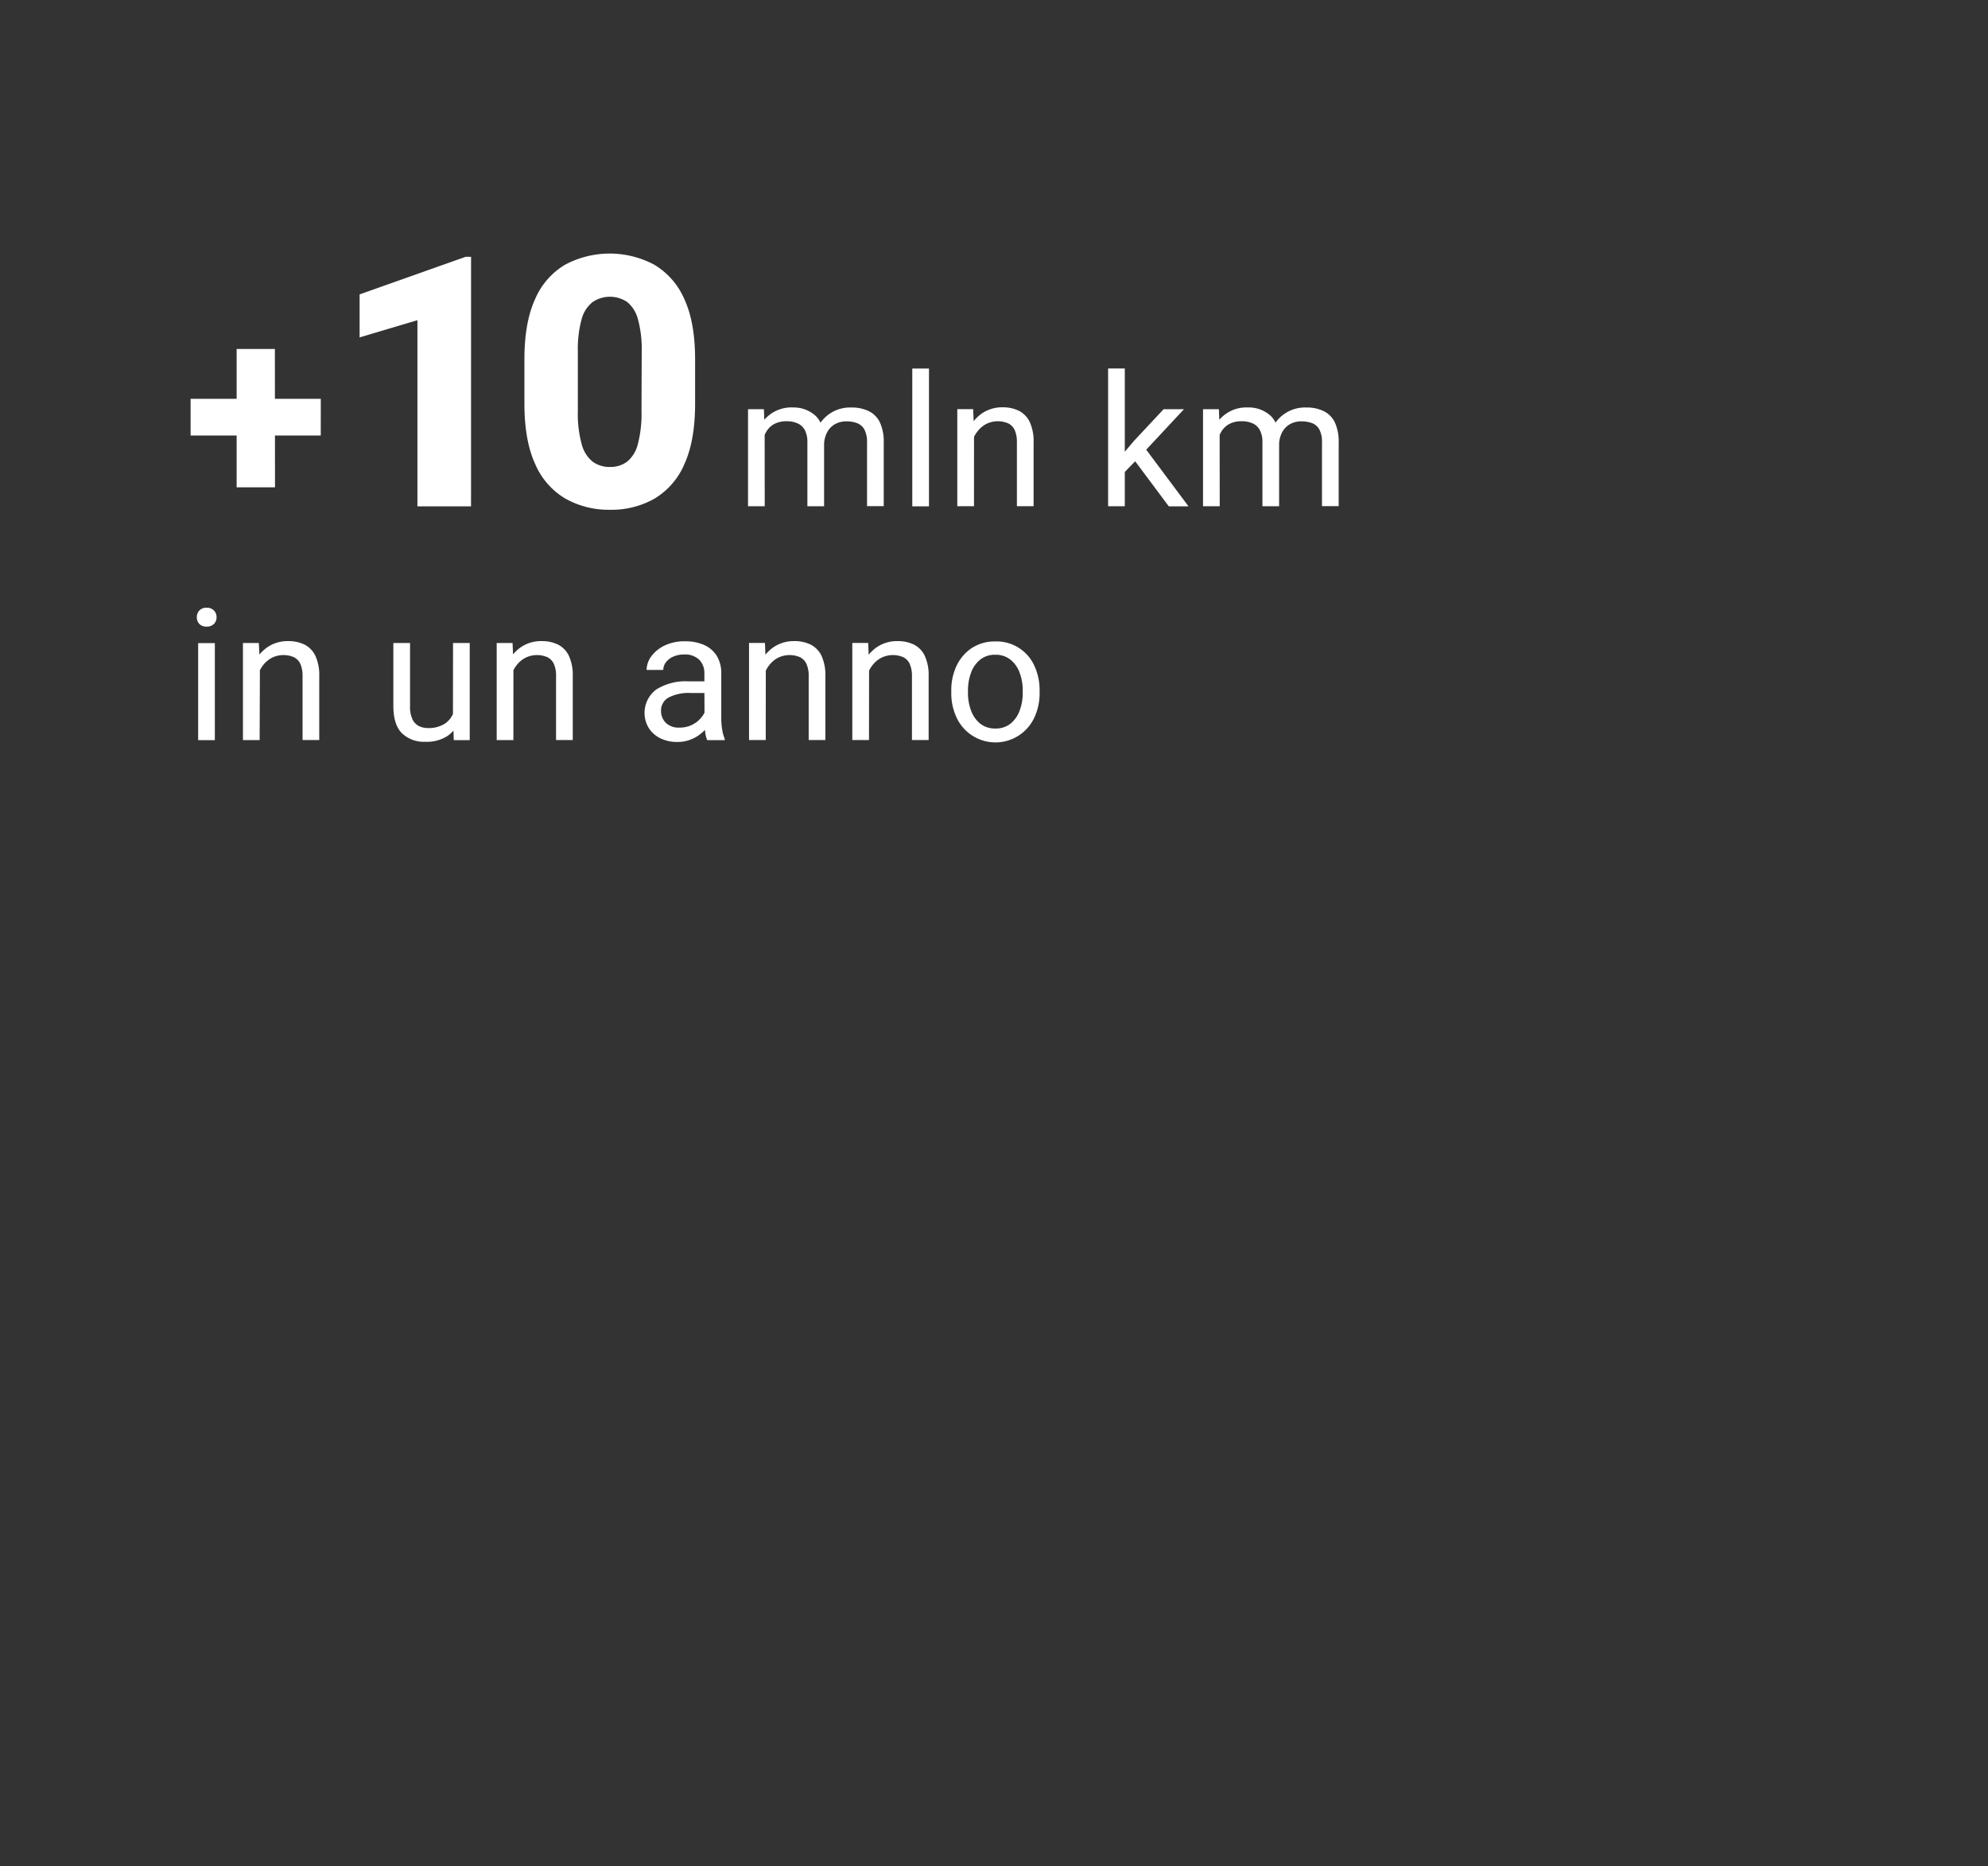 <svg xmlns="http://www.w3.org/2000/svg" width="476.25" height="447" viewBox="0 0 476.25 447"><rect x="0" y="0" width="476.25" height="447" fill="#333333" stroke="none"/><defs><style>.cls-1{fill:none;}.cls-2{fill:#fff;}</style></defs><g id="Livello_2" data-name="Livello 2"><g id="Livello_1-2" data-name="Livello 1"><rect class="cls-1" width="476.25" height="447"></rect><path class="cls-2" d="M231.89,165.41a12.19,12.19,0,0,1,.72-4.25,7,7,0,0,1,2.18-3.15,5.51,5.51,0,0,1,3.63-1.19,5.58,5.58,0,0,1,3.67,1.19,7.06,7.06,0,0,1,2.19,3.15,12,12,0,0,1,.73,4.25v.49a12,12,0,0,1-.73,4.26,7.15,7.15,0,0,1-2.18,3.14,5.6,5.6,0,0,1-3.64,1.18,5.66,5.66,0,0,1-3.66-1.18,7.15,7.15,0,0,1-2.18-3.14,12,12,0,0,1-.73-4.26Zm-4,.49a13.69,13.69,0,0,0,1.29,6,10.24,10.24,0,0,0,3.66,4.22,10.26,10.26,0,0,0,14.93-4.22,13.68,13.68,0,0,0,1.28-6v-.49a13.7,13.7,0,0,0-1.28-6,9.9,9.9,0,0,0-9.33-5.78,10,10,0,0,0-5.61,1.56,10.42,10.42,0,0,0-3.65,4.22,13.7,13.7,0,0,0-1.29,6Zm-20.63-1.16a9.15,9.15,0,0,1,.47-3,7.84,7.84,0,0,1,1.35-2.5,6.38,6.38,0,0,1,2.09-1.72,6.28,6.28,0,0,1,5.22-.12,3.35,3.35,0,0,1,1.55,1.62,7,7,0,0,1,.53,2.94v15.28h4V162a11.09,11.09,0,0,0-.92-4.9,5.77,5.77,0,0,0-2.57-2.7,8.74,8.74,0,0,0-4-.85,8.57,8.57,0,0,0-4.93,1.45,9.75,9.75,0,0,0-3.3,4,13.73,13.73,0,0,0-1.22,5.68Zm.94-5.75-.22-5h-3.8v23.25h4Zm-25.68,5.75a9.15,9.15,0,0,1,.47-3,8,8,0,0,1,1.35-2.5,6.38,6.38,0,0,1,2.09-1.72,6.28,6.28,0,0,1,5.22-.12,3.35,3.35,0,0,1,1.55,1.62,6.84,6.84,0,0,1,.53,2.94v15.28h4V162a11.24,11.24,0,0,0-.91-4.9,5.84,5.84,0,0,0-2.58-2.7,8.71,8.71,0,0,0-4-.85,8.57,8.57,0,0,0-4.93,1.45,9.75,9.75,0,0,0-3.3,4,13.73,13.73,0,0,0-1.22,5.68Zm.94-5.75-.21-5h-3.81v23.25h4Zm-14,4.19h-4.59a13.25,13.25,0,0,0-7.63,1.94,7,7,0,0,0-1.86,9.18,6.85,6.85,0,0,0,2.75,2.49,9,9,0,0,0,4.14.91,8.42,8.42,0,0,0,3.4-.66,9.27,9.27,0,0,0,2.62-1.65A9.6,9.6,0,0,0,170,173.3a5.76,5.76,0,0,0,.82-2l-1.72-1.91a4.18,4.18,0,0,1-.88,2.19,6.58,6.58,0,0,1-5.43,2.68,4.37,4.37,0,0,1-3.3-1.16,3.92,3.92,0,0,1-1.13-2.83,3.51,3.51,0,0,1,1.85-3.23,10.59,10.59,0,0,1,5.24-1.07h4Zm-.68,10.12a13.72,13.72,0,0,0,.17,2.13,7.28,7.28,0,0,0,.47,1.84h4.19v-.34a9.24,9.24,0,0,1-.61-2.26,15.64,15.64,0,0,1-.21-2.47V161.37a8,8,0,0,0-1.1-4.33,6.87,6.87,0,0,0-3.06-2.59,11.13,11.13,0,0,0-4.49-.86,11,11,0,0,0-4.89,1,8.56,8.56,0,0,0-3.22,2.6,5.58,5.58,0,0,0-1.13,3.26h4a3,3,0,0,1,.63-1.83,4.33,4.33,0,0,1,1.75-1.35,6.26,6.26,0,0,1,2.61-.52A4.91,4.91,0,0,1,167.5,158a4.5,4.5,0,0,1,1.24,3.32ZM122,164.74a9.42,9.42,0,0,1,.47-3,8.25,8.25,0,0,1,1.35-2.5,6.49,6.49,0,0,1,2.09-1.72,6.28,6.28,0,0,1,5.22-.12,3.32,3.32,0,0,1,1.56,1.62,7,7,0,0,1,.52,2.94v15.28h4V162a11.1,11.1,0,0,0-.91-4.9,5.84,5.84,0,0,0-2.58-2.7,8.7,8.7,0,0,0-4-.85,8.52,8.52,0,0,0-4.93,1.45,9.6,9.6,0,0,0-3.3,4,13.57,13.57,0,0,0-1.23,5.68ZM123,159l-.21-5h-3.8v23.25h4Zm-13.74,8a10.3,10.3,0,0,1-.64,3.72,5.45,5.45,0,0,1-2.13,2.65,7.21,7.21,0,0,1-4,1,5.05,5.05,0,0,1-2.06-.44,3.49,3.49,0,0,1-1.59-1.59,7.16,7.16,0,0,1-.61-3.26V154h-4v15c0,3.09.71,5.31,2.11,6.66a7.61,7.61,0,0,0,5.52,2,9.19,9.19,0,0,0,5.35-1.4,7.77,7.77,0,0,0,2.88-3.82,16.07,16.07,0,0,0,.88-5.52Zm-.75,4.9.2,5.37h3.82V154h-4Zm-47.24-7.16a9.42,9.42,0,0,1,.47-3,8.25,8.25,0,0,1,1.35-2.5,6.49,6.49,0,0,1,2.09-1.72,6.28,6.28,0,0,1,5.22-.12,3.32,3.32,0,0,1,1.56,1.62,7,7,0,0,1,.52,2.94v15.28h4V162a11.1,11.1,0,0,0-.91-4.9,5.84,5.84,0,0,0-2.58-2.7,8.7,8.7,0,0,0-4-.85A8.55,8.55,0,0,0,64.07,155a9.67,9.67,0,0,0-3.3,4,13.57,13.57,0,0,0-1.23,5.68Zm1-5.75L62,154h-3.8v23.25h4Zm-14.53-9.57a2.26,2.26,0,0,0,1.75.65,2.34,2.34,0,0,0,1.78-.65,2.28,2.28,0,0,0,.61-1.58,2.32,2.32,0,0,0-.61-1.61,2.28,2.28,0,0,0-1.78-.67,2.2,2.2,0,0,0-1.75.67,2.35,2.35,0,0,0-.59,1.61,2.31,2.31,0,0,0,.59,1.58m3.73,4.6h-4v23.25h4Z"></path><path class="cls-2" d="M306.42,106.55a6.38,6.38,0,0,1,.36-2.15,5.4,5.4,0,0,1,1-1.79,4.81,4.81,0,0,1,1.67-1.23,5.44,5.44,0,0,1,2.31-.46,7.06,7.06,0,0,1,2.61.44,3.39,3.39,0,0,1,1.72,1.54,6.29,6.29,0,0,1,.61,3v15.32h4V106a11,11,0,0,0-.9-4.79,5.76,5.76,0,0,0-2.64-2.72,9.25,9.25,0,0,0-4.23-.89,8.63,8.63,0,0,0-8.16,5,11.1,11.1,0,0,0-1.08,4.77Zm-15.06,2.19a13.59,13.59,0,0,1,.31-3,7.65,7.65,0,0,1,1-2.5,5,5,0,0,1,1.88-1.72,6.08,6.08,0,0,1,2.91-.63,6.3,6.3,0,0,1,2.63.51,3.63,3.63,0,0,1,1.72,1.61,6,6,0,0,1,.62,2.93v15.3h4V105.78c0-2.91-.7-5-2.12-6.27A7.75,7.75,0,0,0,299,97.59a8.51,8.51,0,0,0-8.37,5.41,14.74,14.74,0,0,0-1.09,5.68Zm.82-6.1L292,98h-3.8v23.25h4ZM280,121.27h4.72L273.8,106.64l-2.09,3.52ZM283.64,98h-4.88l-7.17,7.67-4.09,4.84.33,4.21,5.71-5.89Zm-14.18-9.75h-4v33h4ZM232.4,108.74a9.42,9.42,0,0,1,.47-3,8.06,8.06,0,0,1,1.36-2.5,6.35,6.35,0,0,1,2.08-1.72,6.28,6.28,0,0,1,5.22-.12,3.32,3.32,0,0,1,1.56,1.62,7,7,0,0,1,.52,2.94v15.28h4V106a11.1,11.1,0,0,0-.91-4.9,5.84,5.84,0,0,0-2.58-2.7,8.7,8.7,0,0,0-4-.85A8.55,8.55,0,0,0,235.25,99a9.75,9.75,0,0,0-3.3,4,13.57,13.57,0,0,0-1.23,5.68Zm.94-5.75-.21-5h-3.8v23.25h4ZM222.55,88.27h-4v33h4Zm-25.13,18.28a6.38,6.38,0,0,1,.36-2.15,5.4,5.4,0,0,1,1-1.79,4.76,4.76,0,0,1,1.68-1.23,5.37,5.37,0,0,1,2.3-.46,7.06,7.06,0,0,1,2.61.44,3.39,3.39,0,0,1,1.72,1.54,6.28,6.28,0,0,1,.62,3v15.32h4V106a11,11,0,0,0-.9-4.79,5.76,5.76,0,0,0-2.64-2.72,9.25,9.25,0,0,0-4.23-.89,8.63,8.63,0,0,0-8.16,5,11.1,11.1,0,0,0-1.08,4.77Zm-15.06,2.19a14.23,14.23,0,0,1,.31-3,7.45,7.45,0,0,1,1-2.5,4.91,4.91,0,0,1,1.87-1.72,6.12,6.12,0,0,1,2.92-.63,6.28,6.28,0,0,1,2.62.51,3.69,3.69,0,0,1,1.73,1.61,6.16,6.16,0,0,1,.61,2.93v15.3h4V105.78q0-4.36-2.13-6.27A7.75,7.75,0,0,0,190,97.59a8.51,8.51,0,0,0-8.37,5.41,14.74,14.74,0,0,0-1.09,5.68Zm.82-6.1L183,98h-3.8v23.25h4Zm-29.5-4.26a28.72,28.72,0,0,1-.88,8,7.78,7.78,0,0,1-2.58,4.2,6.69,6.69,0,0,1-4.08,1.26,6.84,6.84,0,0,1-4.15-1.26,7.89,7.89,0,0,1-2.64-4.2,27.43,27.43,0,0,1-.92-8V84.31a27.4,27.4,0,0,1,.9-7.85A7.73,7.73,0,0,1,142,72.32a7.4,7.4,0,0,1,8.23,0,7.83,7.83,0,0,1,2.6,4.14,27.4,27.4,0,0,1,.9,7.85Zm12.84-12.3q0-8.86-2.58-14.44a17.76,17.76,0,0,0-7.2-8.24,22.72,22.72,0,0,0-21.37,0,17.62,17.62,0,0,0-7.18,8.24q-2.56,5.58-2.56,14.44V96.7q0,8.82,2.58,14.44a17.68,17.68,0,0,0,7.24,8.28,21.1,21.1,0,0,0,10.69,2.67,20.83,20.83,0,0,0,10.66-2.67,17.65,17.65,0,0,0,7.16-8.28q2.56-5.62,2.56-14.44ZM112.85,61.51h-1.31l-25.39,9v10.3L100,76.69v44.58h12.84Zm-47,22.07H56.69v33.13h9.19Zm11,11.94H45.66v8.78H76.84Z"></path><rect class="cls-1" width="476.25" height="447"></rect></g></g></svg>